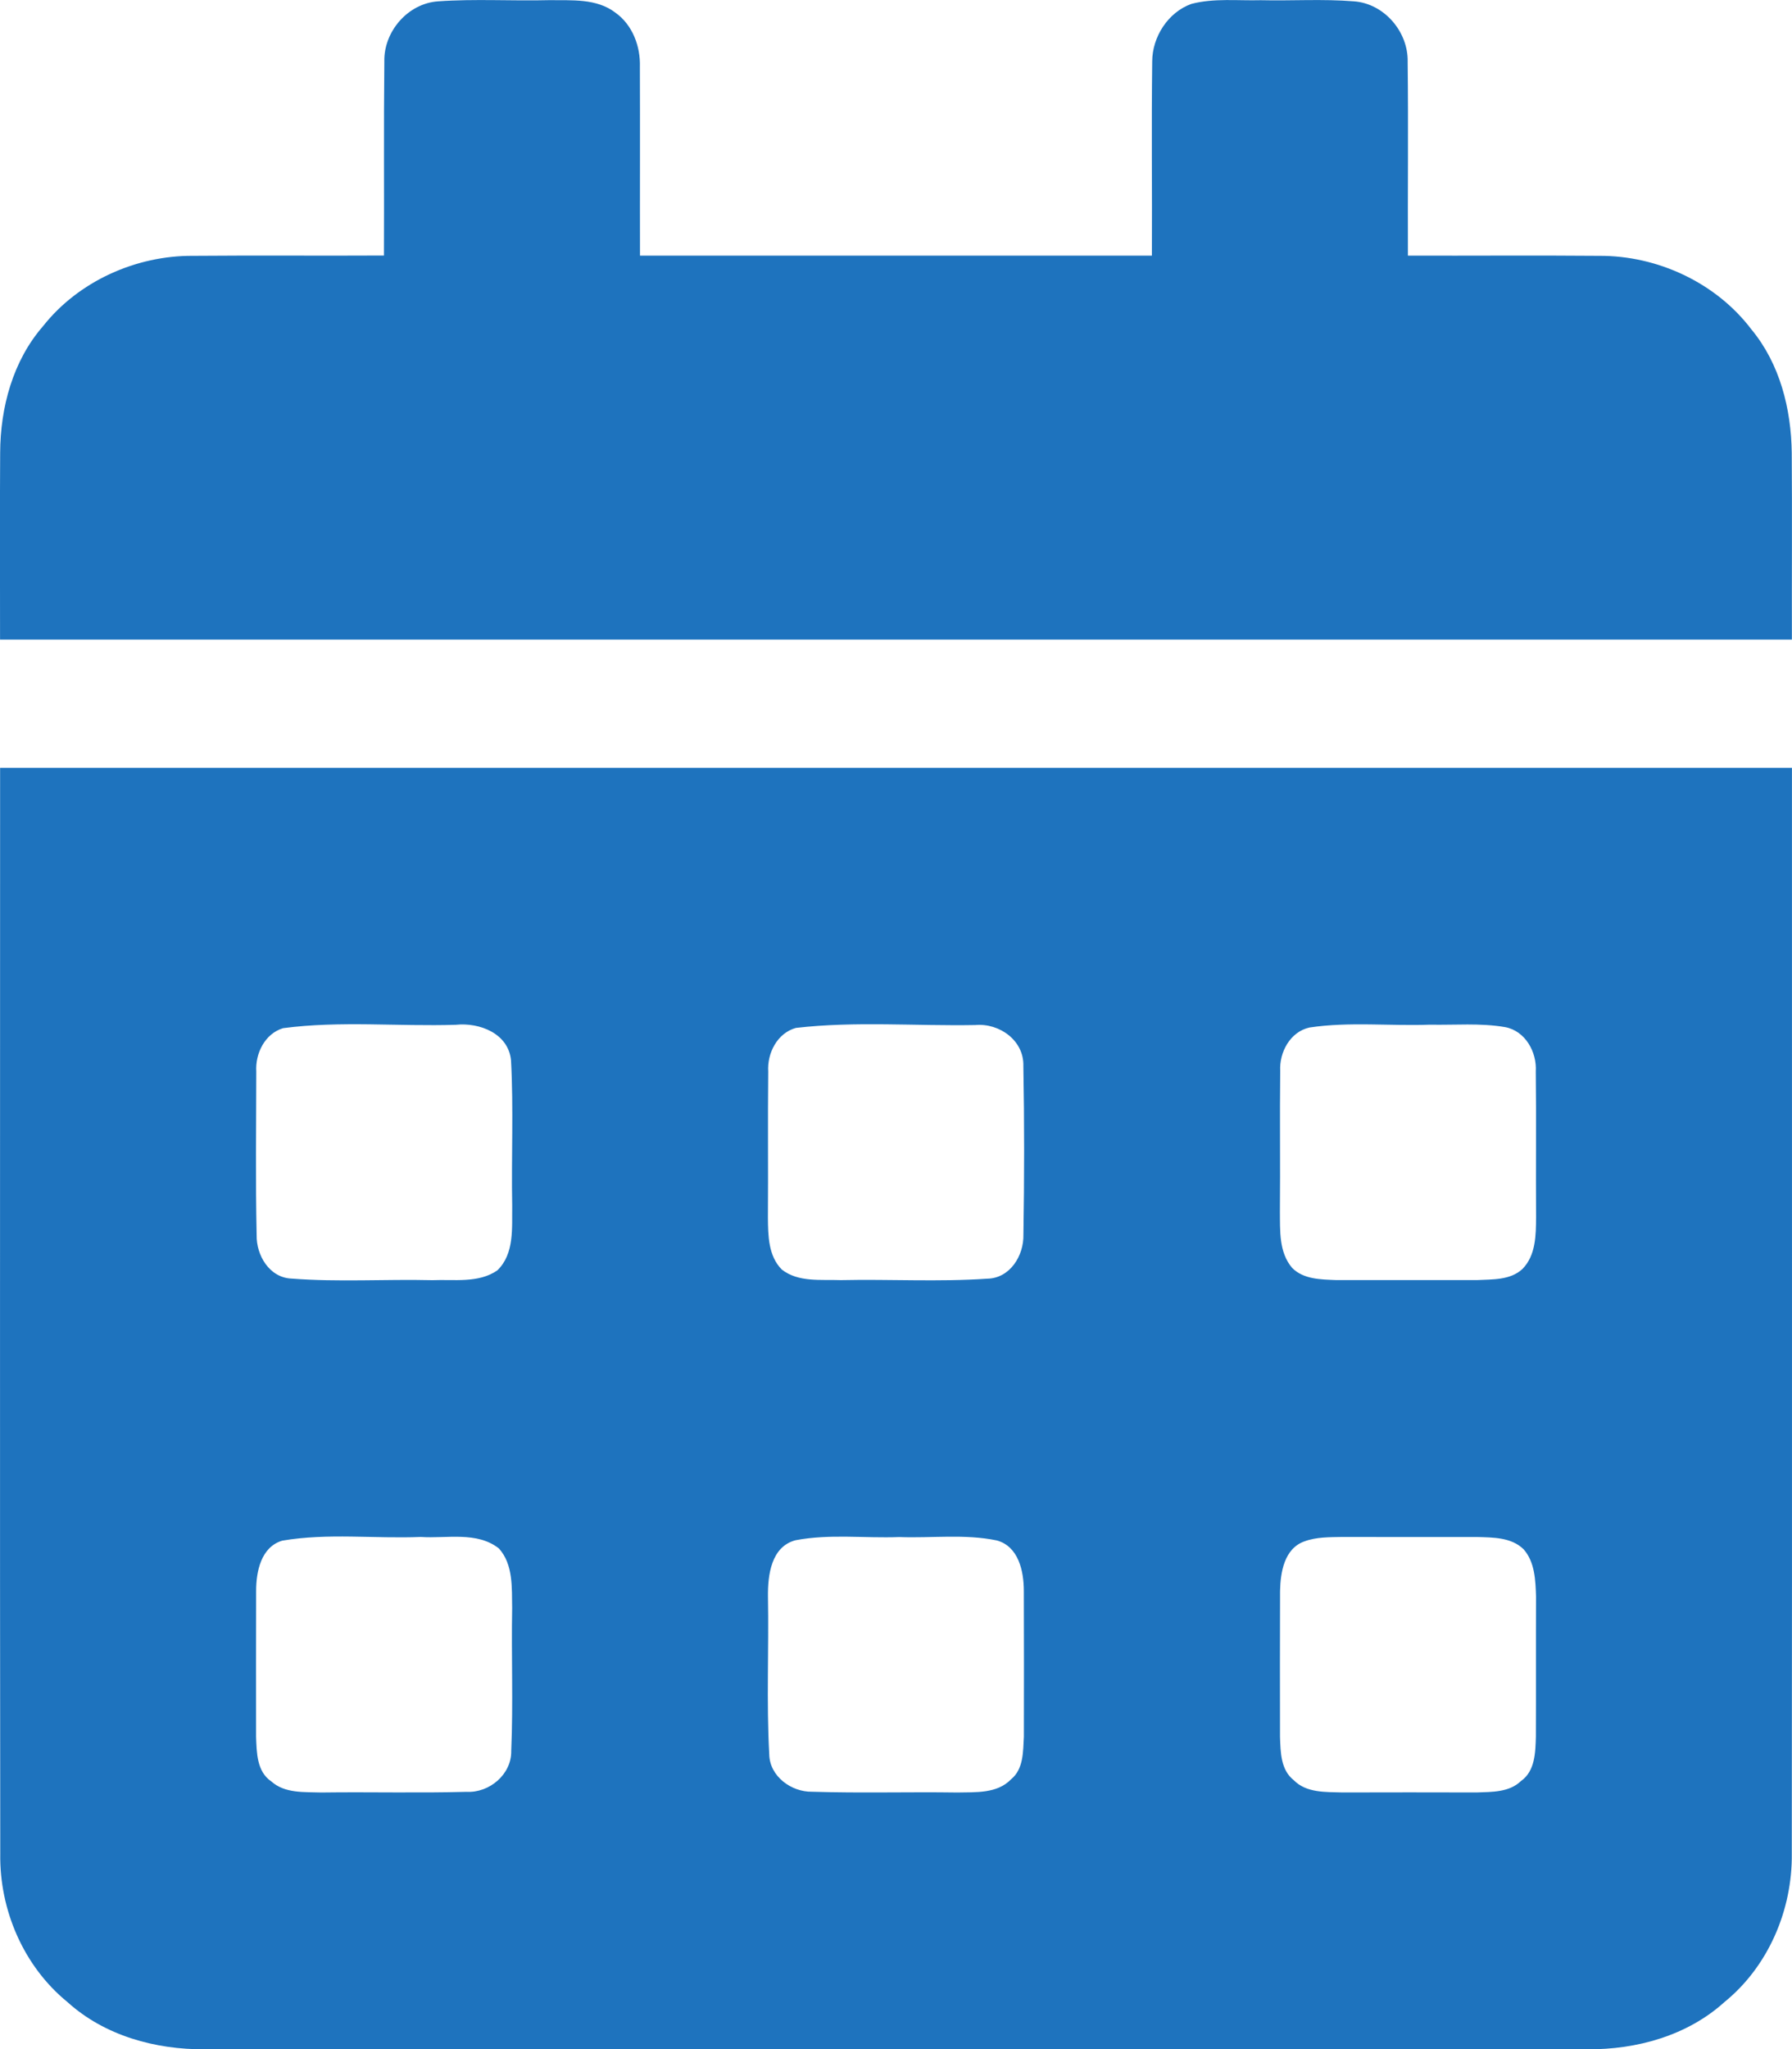<?xml version="1.0" encoding="utf-8"?>
<!-- Generator: Adobe Illustrator 16.0.0, SVG Export Plug-In . SVG Version: 6.00 Build 0)  -->
<!DOCTYPE svg PUBLIC "-//W3C//DTD SVG 1.1//EN" "http://www.w3.org/Graphics/SVG/1.1/DTD/svg11.dtd">
<svg version="1.1" id="Layer_1" xmlns="http://www.w3.org/2000/svg" xmlns:xlink="http://www.w3.org/1999/xlink" x="0px" y="0px"
	 width="34.997px" height="40px" viewBox="181.987 203.986 34.997 40" enable-background="new 181.987 203.986 34.997 40"
	 xml:space="preserve">
<g id="_x23_1e73beff">
	<path fill="#1E73BE" d="M189.493,205.185c-0.013-0.585,0.462-1.134,1.051-1.173c0.722-0.051,1.446-0.005,2.168-0.023
		c0.436,0.006,0.924-0.038,1.292,0.243c0.337,0.239,0.493,0.659,0.48,1.062c0.005,1.227-0.001,2.455,0.002,3.682
		c3.332,0.001,6.665,0.001,9.997,0c0.006-1.264-0.01-2.527,0.006-3.79c0.001-0.479,0.309-0.961,0.766-1.124
		c0.441-0.115,0.903-0.06,1.355-0.072c0.605,0.014,1.213-0.027,1.816,0.022c0.593,0.041,1.066,0.595,1.052,1.182
		c0.015,1.26,0,2.52,0.005,3.782c1.246,0.004,2.491-0.007,3.736,0.004c1.139-0.007,2.283,0.525,2.974,1.438
		c0.554,0.669,0.776,1.551,0.786,2.407c0.009,1.213,0,2.429,0.003,3.644c-11.665,0-23.33,0-34.994,0
		c0.001-1.214-0.006-2.428,0.002-3.642c0.003-0.884,0.247-1.797,0.838-2.475c0.693-0.877,1.816-1.38,2.927-1.372
		c1.243-0.011,2.487,0.001,3.73-0.006C189.491,207.711,189.479,206.447,189.493,205.185z"/>
	<path fill="#1E73BE" d="M181.989,218.974c11.665,0,23.329,0,34.994,0c-0.002,7.064,0.005,14.128-0.003,21.191
		c0.013,1.1-0.457,2.203-1.316,2.9c-0.724,0.655-1.715,0.929-2.675,0.921c-9.002-0.002-18.005-0.002-27.006,0
		c-0.961,0.007-1.954-0.265-2.678-0.921c-0.857-0.698-1.331-1.8-1.313-2.898C181.983,233.104,181.99,226.039,181.989,218.974
		 M187.515,224.055c-0.356,0.108-0.545,0.495-0.523,0.848c-0.001,1.063-0.016,2.126,0.007,3.189
		c-0.008,0.396,0.249,0.834,0.683,0.851c0.913,0.071,1.833,0.009,2.75,0.031c0.422-0.018,0.898,0.063,1.266-0.19
		c0.34-0.325,0.285-0.836,0.292-1.263c-0.018-0.946,0.028-1.894-0.023-2.837c-0.05-0.526-0.613-0.743-1.077-0.695
		C189.765,224.024,188.627,223.908,187.515,224.055 M197.53,224.05c-0.365,0.102-0.563,0.494-0.54,0.854
		c-0.01,0.949,0.001,1.898-0.006,2.849c0.003,0.349,0.007,0.748,0.271,1.013c0.325,0.255,0.767,0.192,1.153,0.207
		c0.953-0.021,1.908,0.037,2.859-0.028c0.446-0.008,0.716-0.45,0.707-0.859c0.018-1.097,0.019-2.195-0.001-3.292
		c0.014-0.5-0.469-0.842-0.939-0.8C199.868,224.015,198.689,223.916,197.53,224.05 M207.561,224.042
		c-0.377,0.083-0.592,0.483-0.572,0.849c-0.011,0.915,0.003,1.829-0.006,2.744c0.004,0.374-0.021,0.795,0.239,1.099
		c0.222,0.225,0.563,0.226,0.857,0.238c0.918,0.001,1.838-0.001,2.756,0c0.3-0.015,0.648,0.004,0.885-0.217
		c0.263-0.268,0.263-0.663,0.266-1.011c-0.007-0.947,0.006-1.895-0.006-2.843c0.024-0.38-0.205-0.795-0.601-0.867
		c-0.484-0.083-0.979-0.037-1.468-0.047C209.128,224.015,208.338,223.926,207.561,224.042 M187.5,234.058
		c-0.416,0.123-0.511,0.605-0.511,0.981c-0.003,0.949-0.001,1.897-0.001,2.847c0.012,0.305,0.012,0.679,0.297,0.871
		c0.266,0.239,0.645,0.205,0.977,0.217c0.946-0.013,1.892,0.013,2.836-0.013c0.446,0.024,0.882-0.341,0.873-0.8
		c0.04-0.928,0.001-1.857,0.018-2.786c-0.007-0.394,0.024-0.854-0.26-1.166c-0.431-0.337-1.021-0.188-1.525-0.223
		C189.303,234.023,188.39,233.906,187.5,234.058 M197.524,234.05c-0.478,0.125-0.544,0.684-0.539,1.099
		c0.019,1.026-0.031,2.056,0.025,3.081c0.008,0.428,0.431,0.736,0.836,0.729c0.945,0.03,1.892,0.001,2.837,0.015
		c0.359-0.008,0.778,0.025,1.05-0.258c0.245-0.2,0.234-0.543,0.25-0.83c0.001-0.948,0.003-1.897-0.001-2.847
		c0-0.383-0.102-0.869-0.528-0.985c-0.625-0.13-1.271-0.042-1.906-0.066C198.875,234.014,198.19,233.923,197.524,234.05
		 M207.457,234.074c-0.389,0.141-0.463,0.601-0.471,0.963c-0.004,0.951-0.002,1.902-0.001,2.854
		c0.011,0.295,0.013,0.642,0.268,0.842c0.247,0.252,0.623,0.23,0.95,0.24c0.874-0.004,1.748-0.001,2.622,0
		c0.297-0.011,0.635,0,0.866-0.223c0.277-0.194,0.282-0.562,0.291-0.867c0.004-0.909-0.001-1.819,0.003-2.729
		c-0.01-0.318-0.021-0.677-0.243-0.928c-0.239-0.235-0.6-0.23-0.911-0.239c-0.877,0-1.752,0.002-2.628-0.001
		C207.952,233.991,207.693,233.985,207.457,234.074z"/>
</g>
</svg>
